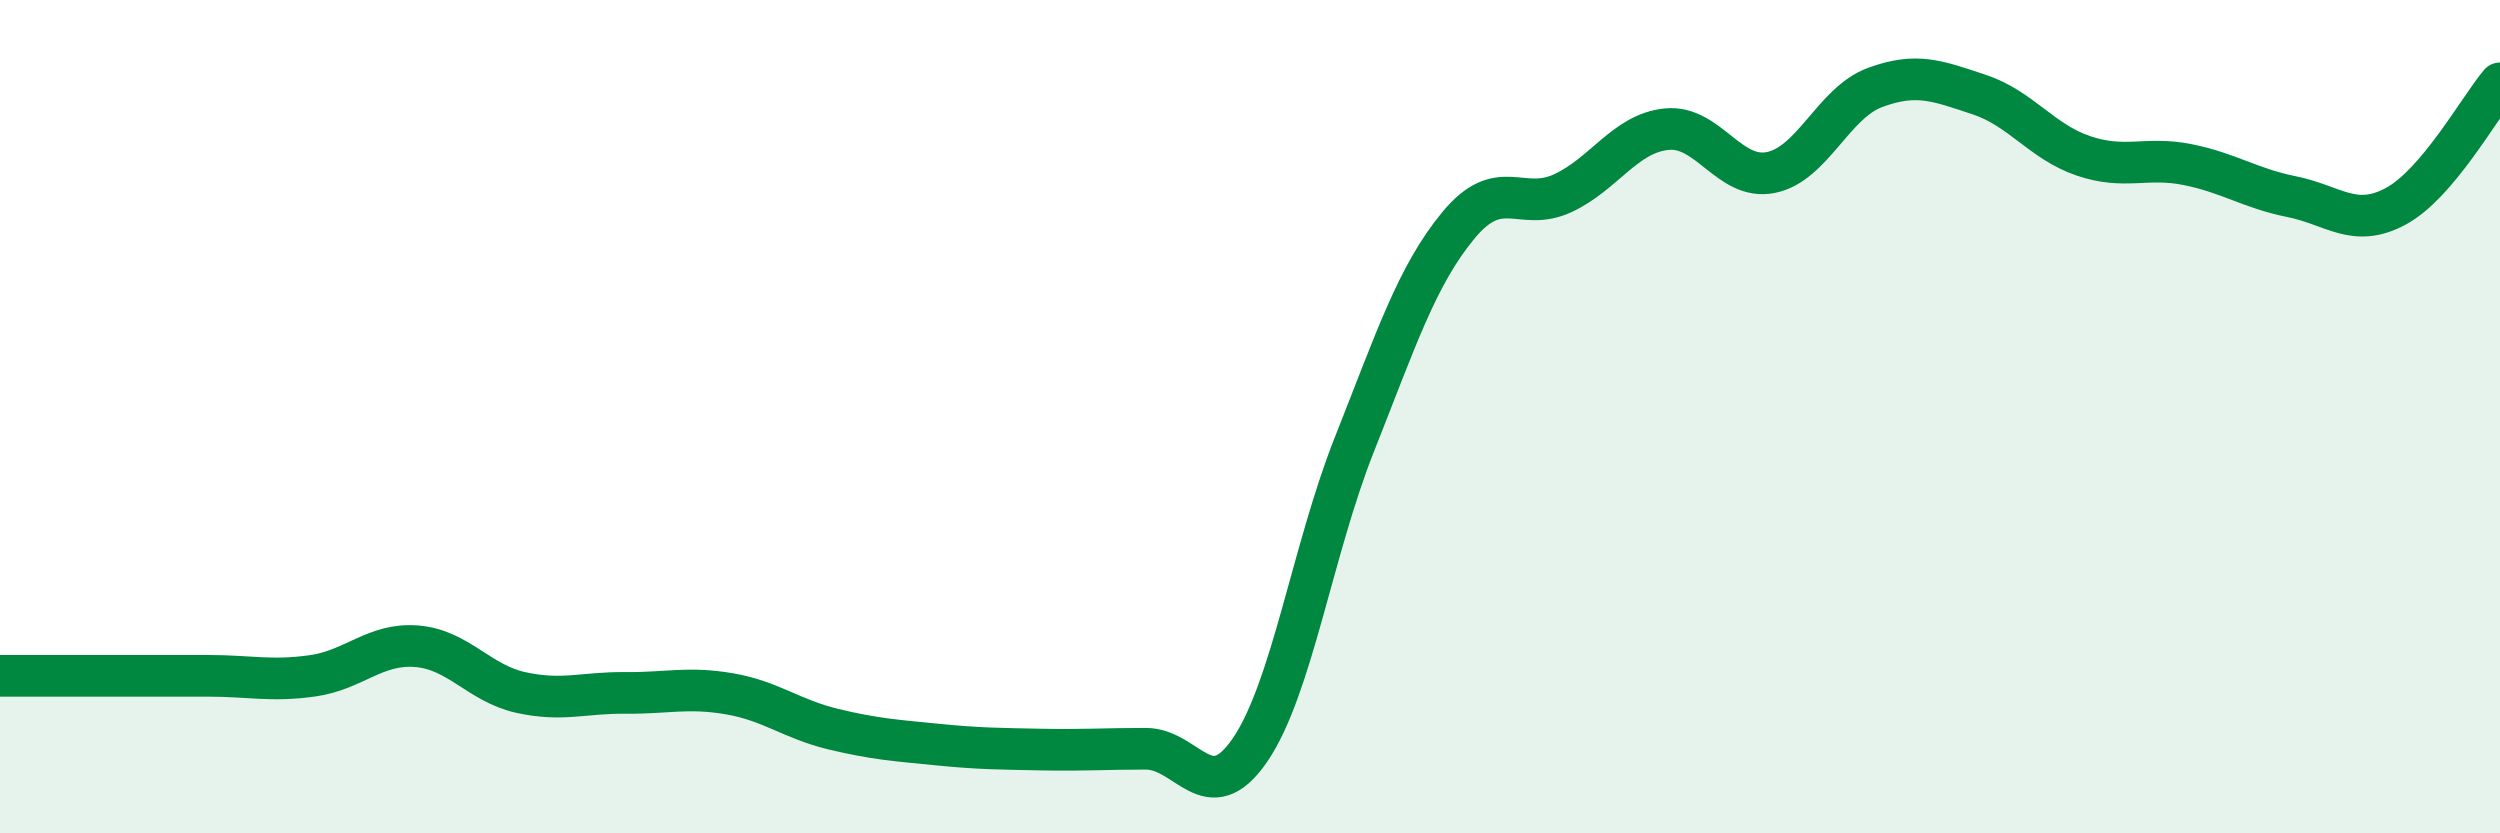 
    <svg width="60" height="20" viewBox="0 0 60 20" xmlns="http://www.w3.org/2000/svg">
      <path
        d="M 0,16.22 C 0.5,16.22 1.5,16.22 2.5,16.22 C 3.5,16.22 4,16.22 5,16.22 C 6,16.22 6.5,16.36 7.5,16.22 C 8.5,16.08 9,15.43 10,15.51 C 11,15.59 11.5,16.4 12.5,16.62 C 13.5,16.84 14,16.62 15,16.63 C 16,16.64 16.5,16.48 17.5,16.65 C 18.5,16.82 19,17.26 20,17.5 C 21,17.74 21.5,17.77 22.5,17.87 C 23.5,17.97 24,17.97 25,17.99 C 26,18.01 26.5,17.97 27.5,17.97 C 28.5,17.97 29,19.46 30,18 C 31,16.54 31.5,13.2 32.5,10.68 C 33.5,8.16 34,6.62 35,5.41 C 36,4.2 36.5,5.1 37.5,4.64 C 38.5,4.18 39,3.2 40,3.1 C 41,3 41.5,4.34 42.5,4.14 C 43.5,3.94 44,2.47 45,2.1 C 46,1.73 46.5,1.94 47.5,2.27 C 48.5,2.6 49,3.4 50,3.74 C 51,4.08 51.5,3.75 52.5,3.95 C 53.5,4.15 54,4.52 55,4.72 C 56,4.92 56.5,5.49 57.5,4.95 C 58.5,4.41 59.5,2.59 60,2L60 20L0 20Z"
        fill="#008740"
        opacity="0.1"
        stroke-linecap="round"
        stroke-linejoin="round"
      />
      <path
        d="M 0,16.22 C 0.5,16.22 1.5,16.22 2.5,16.22 C 3.5,16.22 4,16.22 5,16.22 C 6,16.22 6.5,16.36 7.5,16.22 C 8.5,16.08 9,15.43 10,15.51 C 11,15.59 11.5,16.4 12.5,16.62 C 13.5,16.84 14,16.62 15,16.63 C 16,16.64 16.5,16.48 17.5,16.65 C 18.5,16.82 19,17.26 20,17.5 C 21,17.74 21.5,17.77 22.5,17.87 C 23.5,17.97 24,17.97 25,17.99 C 26,18.01 26.5,17.97 27.5,17.97 C 28.5,17.97 29,19.46 30,18 C 31,16.54 31.5,13.2 32.5,10.68 C 33.5,8.16 34,6.62 35,5.41 C 36,4.2 36.5,5.1 37.5,4.64 C 38.5,4.18 39,3.2 40,3.1 C 41,3 41.5,4.34 42.5,4.14 C 43.5,3.94 44,2.47 45,2.1 C 46,1.73 46.5,1.94 47.5,2.27 C 48.5,2.6 49,3.4 50,3.74 C 51,4.08 51.5,3.75 52.5,3.95 C 53.5,4.15 54,4.52 55,4.72 C 56,4.92 56.5,5.49 57.5,4.95 C 58.5,4.41 59.5,2.59 60,2"
        stroke="#008740"
        stroke-width="1"
        fill="none"
        stroke-linecap="round"
        stroke-linejoin="round"
      />
    </svg>
  